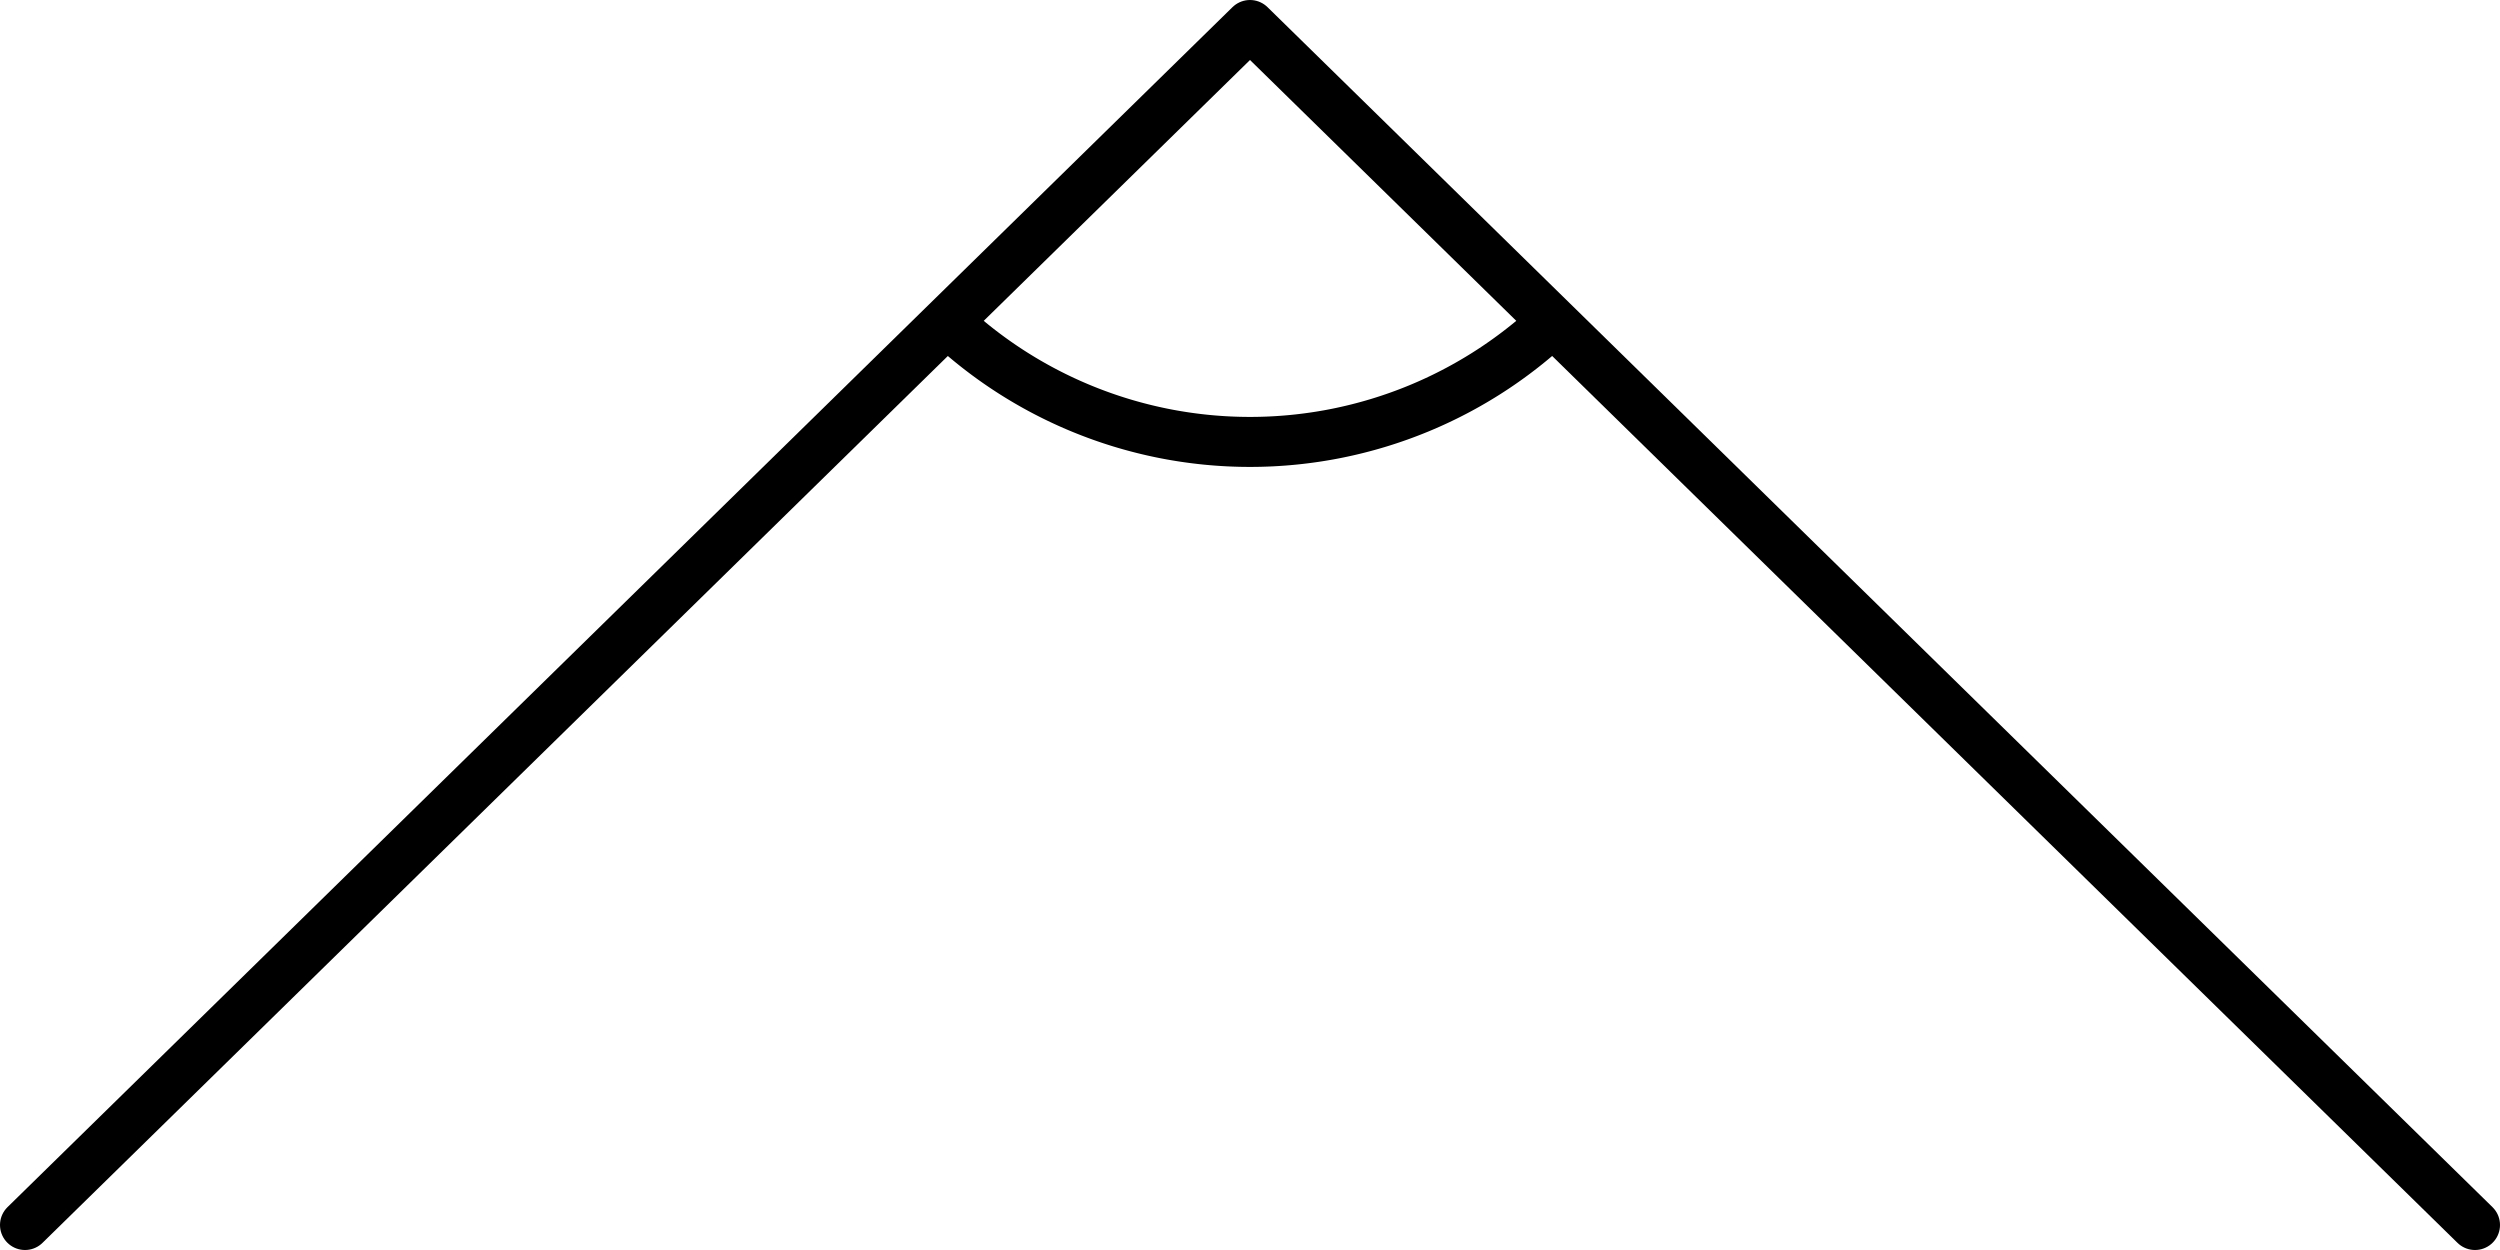 <?xml version="1.0" encoding="UTF-8"?>
<svg width="100" height="50" xmlns="http://www.w3.org/2000/svg" role="img" aria-label="Compass Tool icon. Two lines forming an angle">
    <polyline points="1,49 50,1 99,49" fill="none" stroke="black" stroke-width="2" stroke-linecap="round" stroke-linejoin="round"/>
    
    <path d="M 37.5 12.5 A 17.68 17.68 0 0 0 62.5 12.5" fill="transparent" stroke="black" stroke-width="2"/>
</svg>